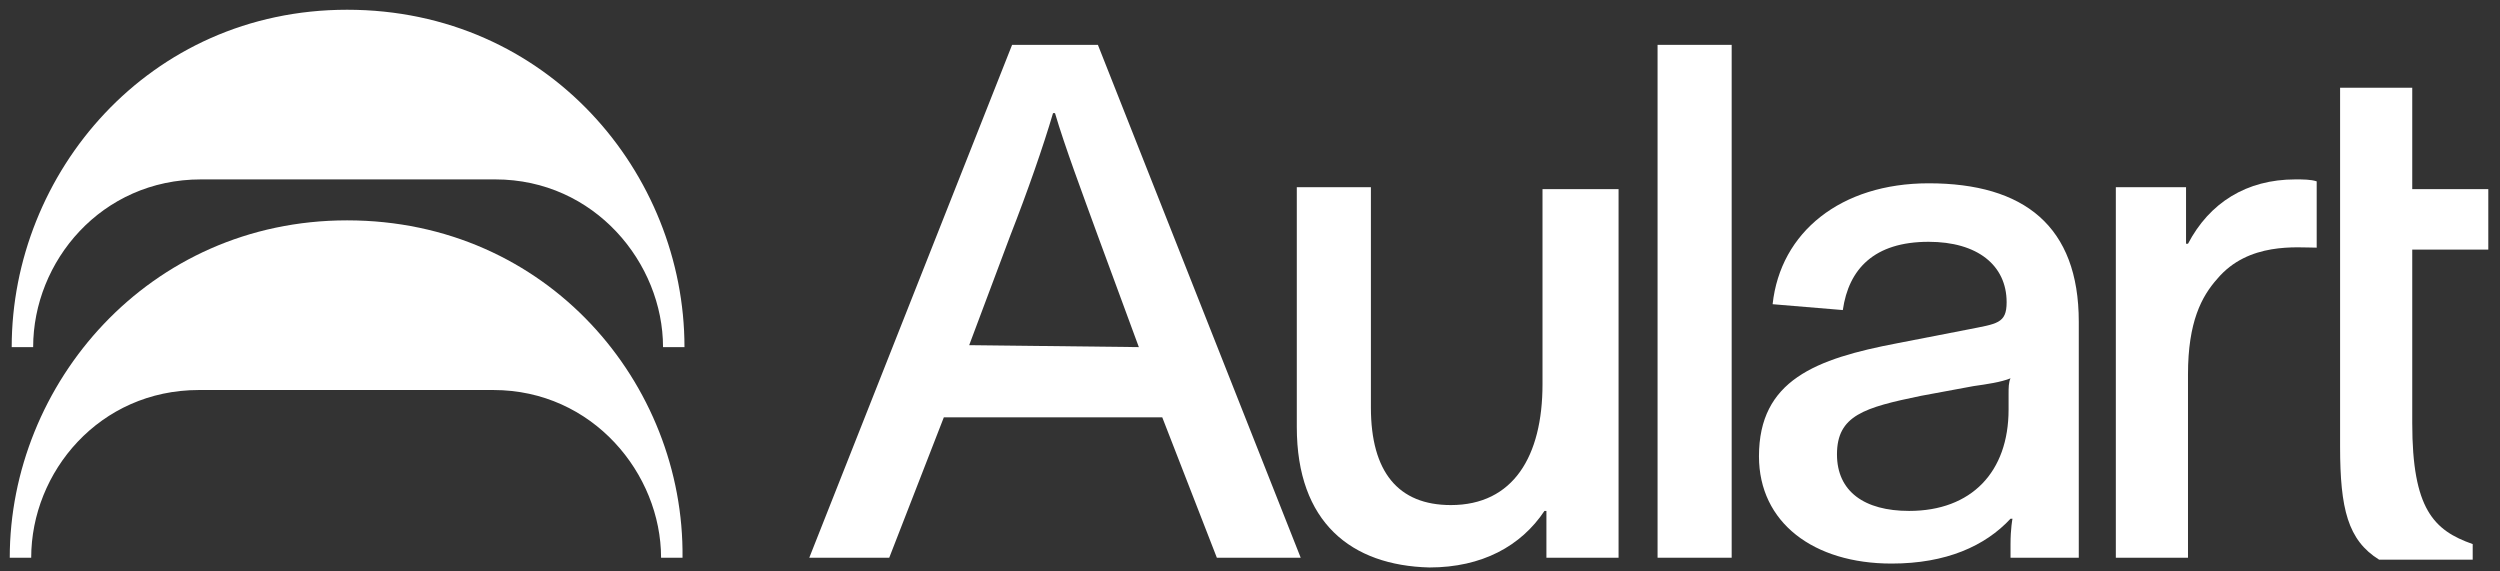 <svg xmlns="http://www.w3.org/2000/svg" xmlns:xlink="http://www.w3.org/1999/xlink" id="Capa_1" x="0px" y="0px" viewBox="0 0 128.2 29.3" style="enable-background:new 0 0 128.2 29.3;" xml:space="preserve"><rect x="0" y="0" width="128.2" height="29.3" fill="#333333" stroke="none"/> <style type="text/css"> .st0{fill:#FFFFFF;} </style> <g> <g> <g> <g> <path class="st0" d="M51.9,2.3h4.4l10.4,26.3h-4.3l-2.8-7.2H48.4l-2.8,7.2h-4.1L51.9,2.3z M58.4,17.8l-2.1-5.7 c-0.8-2.2-1.7-4.6-2.2-6.3H54c-0.5,1.7-1.3,4-2.2,6.3l-2.1,5.6L58.4,17.8L58.4,17.8z"></path> <path class="st0" d="M66.5,21.9V9.6h3.8v11.3c0,3.3,1.4,5,4.1,5c3.2,0,4.7-2.5,4.7-6.2v-10H83v16.1c0,1,0,1.8,0,2.8h-3.7v-0.8 c0-0.4,0-1.2,0-1.6h-0.1c-1.2,1.8-3.2,2.9-5.9,2.9C69.3,29,66.5,26.8,66.5,21.9z"></path> <path class="st0" d="M85,2.3h3.8v26.3H85V2.3z"></path> <path class="st0" d="M90.2,23.4c0-3.9,2.9-5,7.1-5.8l3.6-0.7c1.5-0.3,2-0.3,2-1.4c0-1.9-1.5-3.1-4-3.1c-2.8,0-4.1,1.4-4.4,3.5 l-3.6-0.3c0.4-3.7,3.5-6.2,8-6.2c4.9,0,7.7,2.2,7.7,7.1v11.3c0,0.3,0,0.6,0,0.8h-3.5v-0.7c0-0.8,0.1-1.3,0.1-1.3h-0.1 c-1.3,1.4-3.3,2.3-6.1,2.3C93,28.9,90.2,26.8,90.2,23.4z M103,21v-0.8c0-0.3,0-0.6,0.1-0.8c-0.5,0.2-1.2,0.3-1.9,0.4l-2.7,0.5 c-2.9,0.6-4.3,1-4.3,3c0,1.9,1.4,2.9,3.7,2.9C101.1,26.2,103,24.2,103,21z"></path> <path class="st0" d="M108.5,13.1c0-1.5,0-2.4,0-3.5h3.6v1c0,0.5,0,1.3,0,1.9h0.1c1.1-2.1,3-3.3,5.5-3.3c0.4,0,0.8,0,1.1,0.1v3.4 c-1,0-3.5-0.3-5.1,1.6c-0.8,0.9-1.5,2.2-1.5,4.9v9.4h-3.7L108.5,13.1L108.5,13.1z"></path> <path class="st0" d="M120,22.9V12.7V9.6V4.5h3.7v5.2h3.9v3.1h-3.9v8.9c0,4.4,1.1,5.5,3.1,6.2v0.8H122 C120.4,27.7,120,26.1,120,22.9z"></path> </g> </g> </g> <g> <path class="st0" d="M1.7,17.8c0-4.4,3.5-8.6,8.6-8.6h15.1c5.1,0,8.6,4.3,8.6,8.6h1.1c0-8.9-7-17.3-17.3-17.3l0,0 C7.6,0.5,0.6,8.9,0.6,17.8H1.7z"></path> <path class="st0" d="M17.8,11.3L17.8,11.3c-10.2,0-17.3,8.4-17.3,17.3h1.1c0-4.4,3.5-8.6,8.6-8.6h15.1c5.1,0,8.6,4.3,8.6,8.6h1.1 C35.1,19.7,28.1,11.3,17.8,11.3z"></path> </g> </g> </svg>